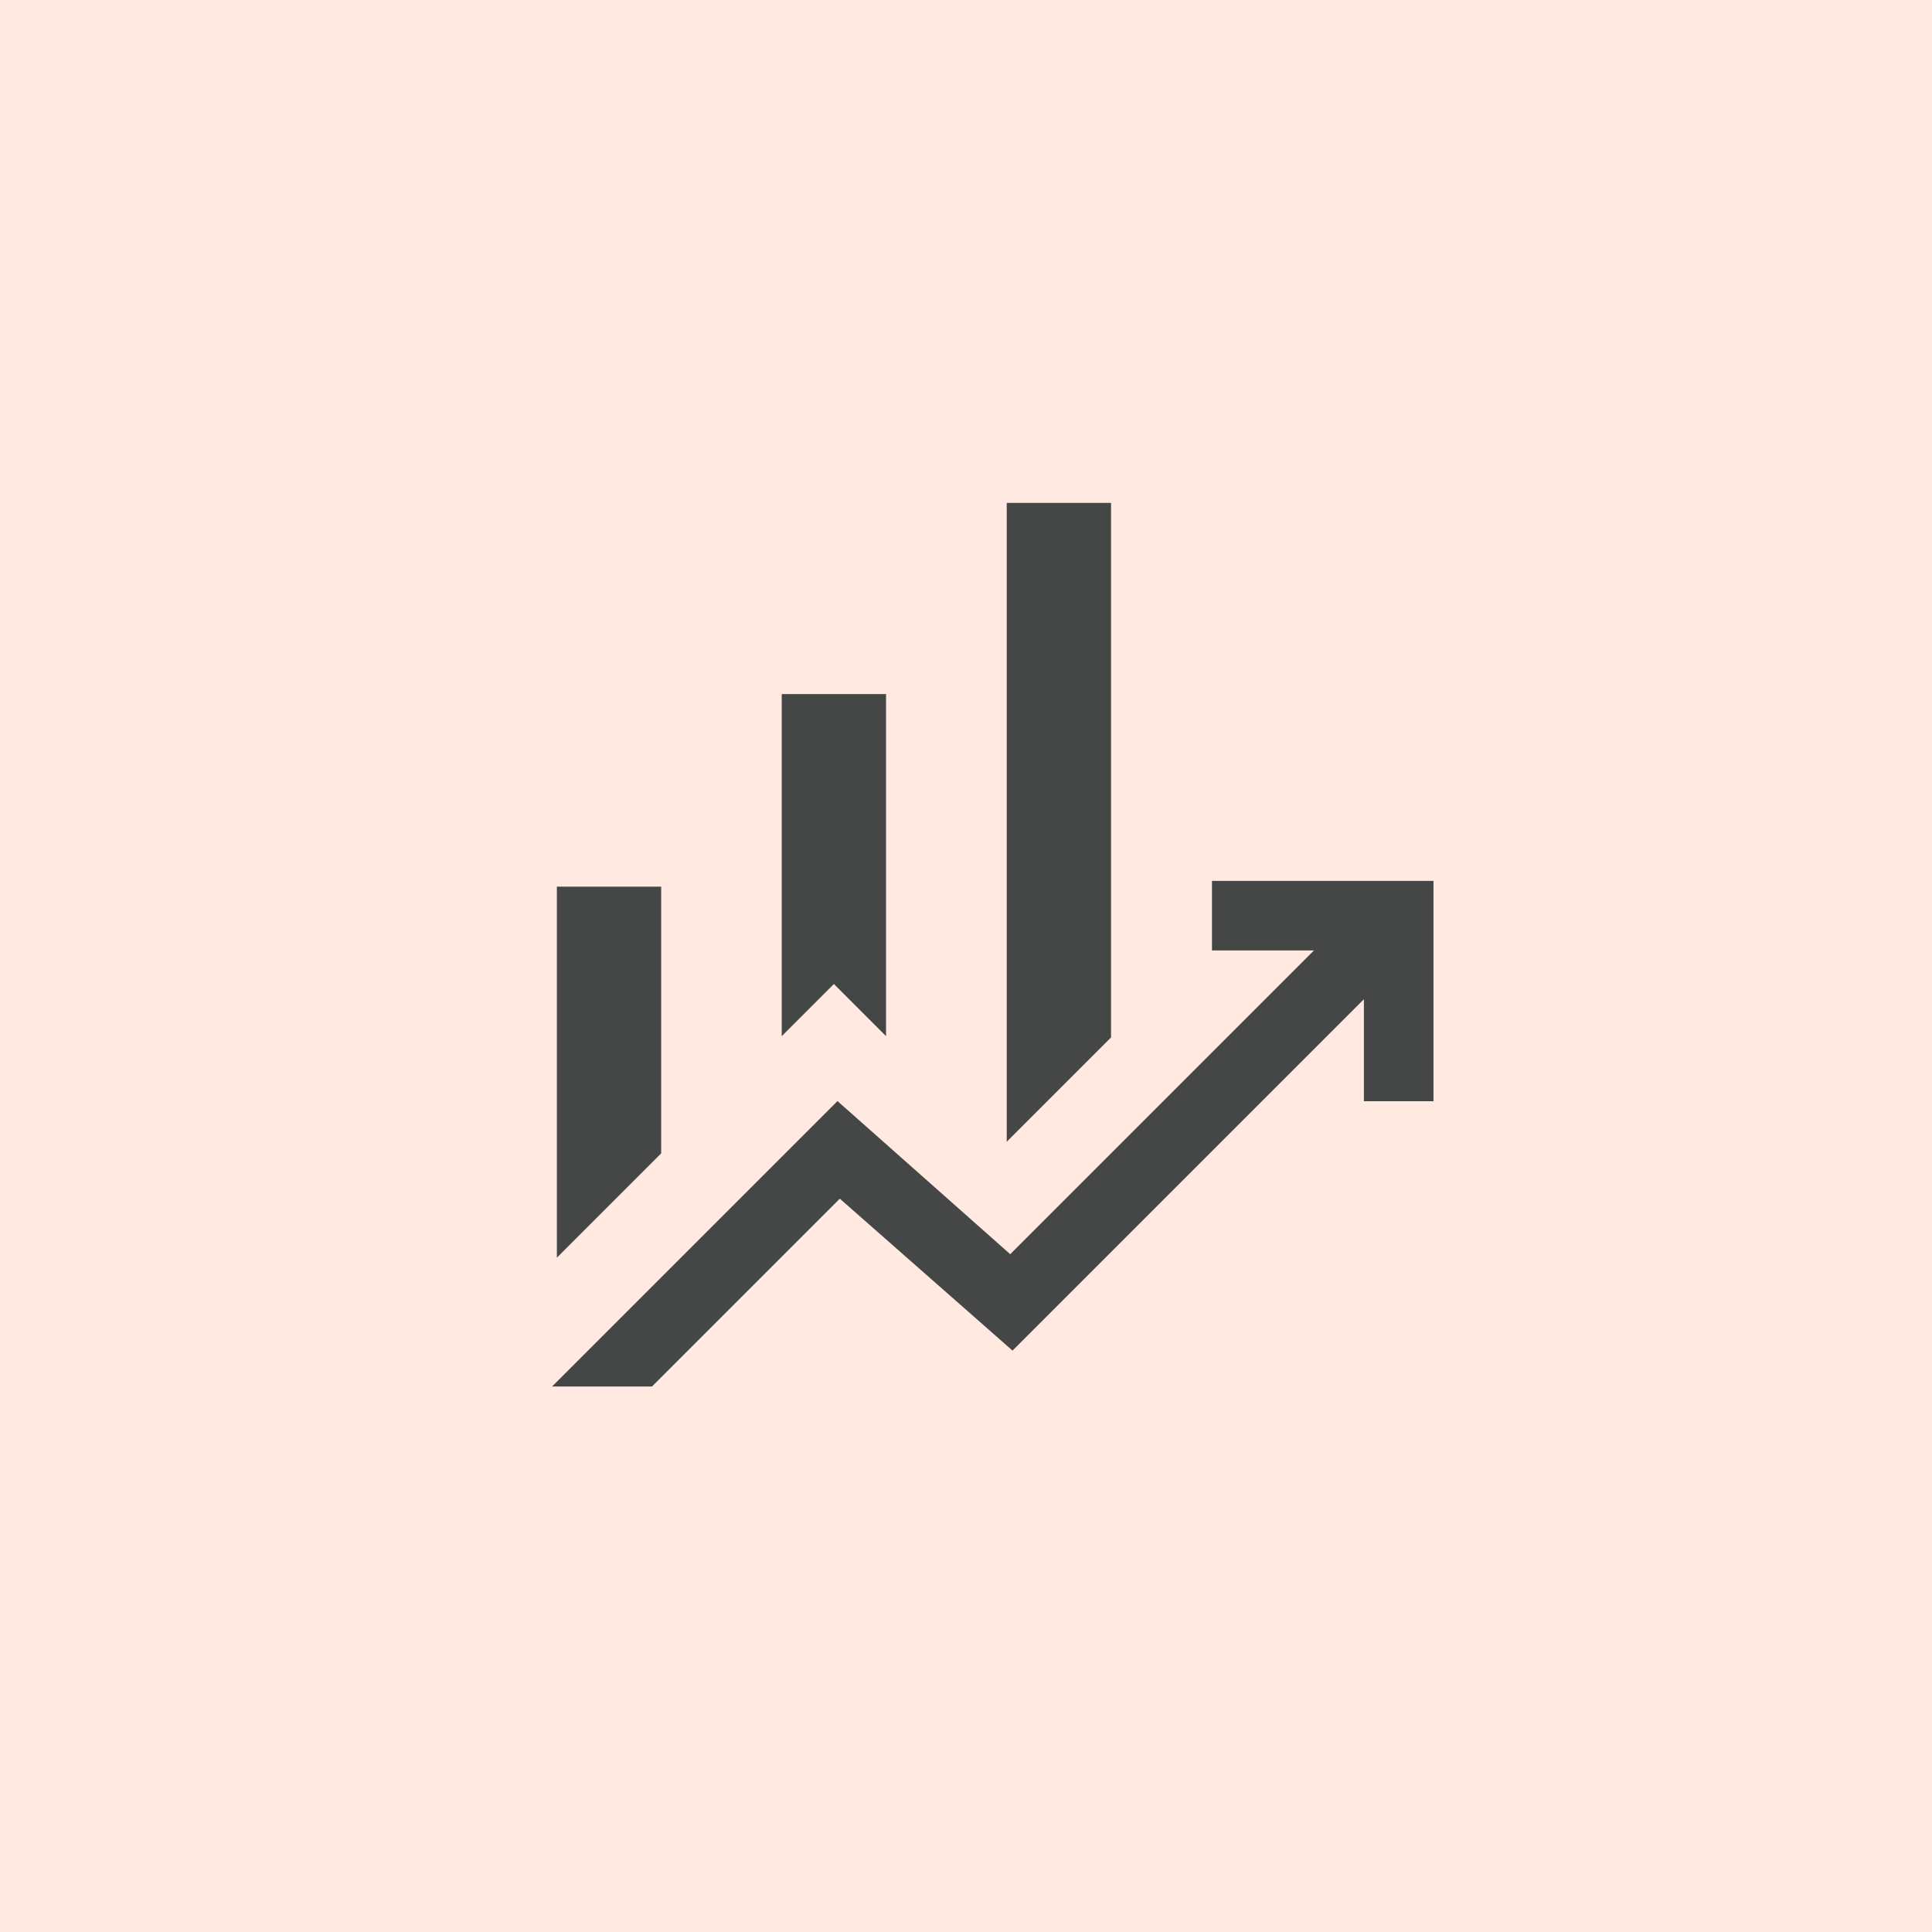 <?xml version="1.0" encoding="UTF-8"?>
<svg id="Layer_1" data-name="Layer 1" xmlns="http://www.w3.org/2000/svg" viewBox="0 0 149.67 149.67">
  <rect width="149.67" height="149.67" style="fill: #ffe9e1; stroke-width: 0px;"/>
  <path d="M60.56,80.27v-26.5h8.08v26.5l-4.04-4.04-4.04,4.04ZM77.99,88.45v-49.49h8.08v41.41l-8.08,8.08ZM43.14,97.43v-28.74h8.08v20.66l-8.08,8.08ZM42.78,107.4l22.1-22.1,13.38,11.86,23.53-23.53h-7.9v-5.39h17.16v17.07h-5.39v-7.9l-27.22,27.22-13.38-11.77-14.55,14.55h-7.73Z" style="fill: #444746; stroke-width: 0px;"/>
</svg>
